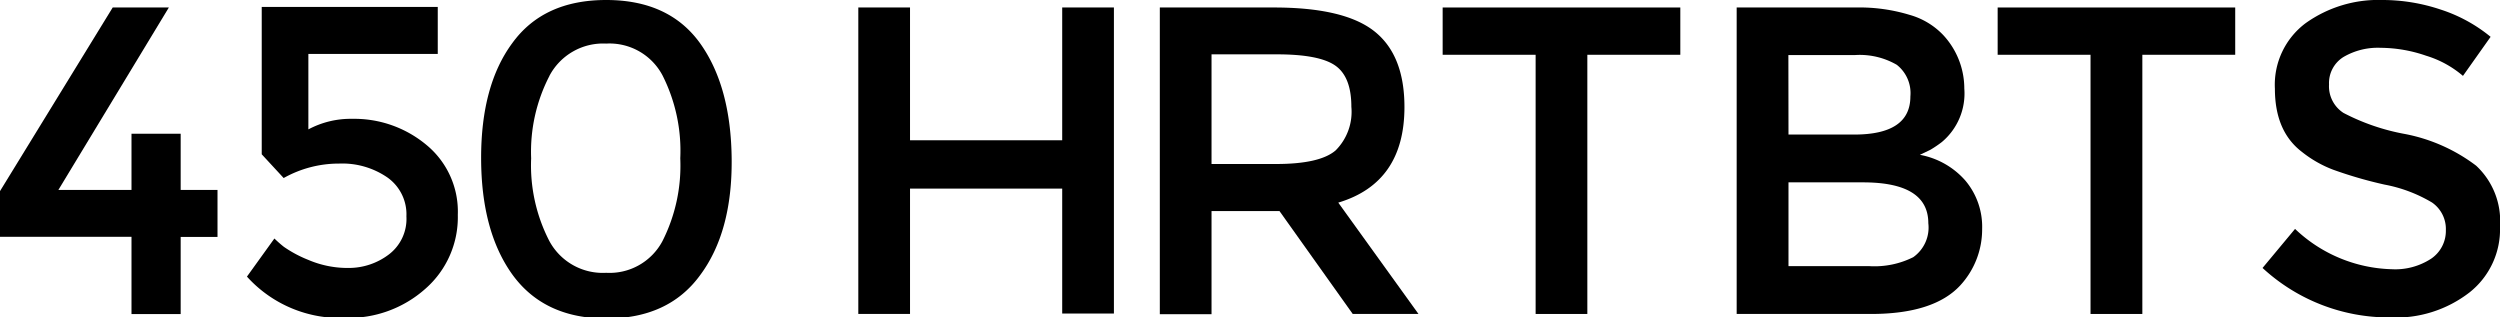 <svg xmlns="http://www.w3.org/2000/svg" id="Ebene_1" data-name="Ebene 1" viewBox="0 0 236.89 30.08"><path d="M12.46,18V12.67h4.66V18h3.49v4.45H17.12v7.31H12.46V22.44H0V18.11L10.68.71H16L5.53,18Z"></path><path d="M41.48.66V5.11H29.22v7.15a8.5,8.5,0,0,1,4.16-1,10.67,10.67,0,0,1,7,2.45,8.18,8.18,0,0,1,3,6.65,9,9,0,0,1-3.07,7,10.91,10.91,0,0,1-7.57,2.76,11.88,11.88,0,0,1-9.34-3.91L26,22.6c.23.22.52.49.9.79a11.51,11.51,0,0,0,2.3,1.23,9.46,9.46,0,0,0,3.83.77,6.28,6.28,0,0,0,3.78-1.25,4.23,4.23,0,0,0,1.7-3.64,4.27,4.27,0,0,0-1.81-3.69,7.54,7.54,0,0,0-4.57-1.31,10.66,10.66,0,0,0-5.25,1.37l-2.08-2.25V.66Z"></path><path d="M48.54,26Q45.6,21.9,45.59,15T48.54,4.09Q51.5,0,57.44,0t8.89,4.09q2.94,4.1,3,11t-3,11q-3,4.1-8.89,4.09T48.54,26Zm3.52-18.8A15.61,15.61,0,0,0,50.33,15a15.61,15.61,0,0,0,1.73,7.85,5.75,5.75,0,0,0,5.38,3,5.68,5.68,0,0,0,5.33-3A15.82,15.82,0,0,0,64.46,15a15.82,15.82,0,0,0-1.69-7.87,5.68,5.68,0,0,0-5.33-3A5.75,5.75,0,0,0,52.06,7.19Z"></path><path d="M81.33,29.75V.71h4.9V13.29h14.42V.71h4.9v29h-4.9V17.87H86.23V29.75Z"></path><path d="M133.08,10.14q0,7.18-6.27,9.06l7.6,10.55h-6.23L121.24,20H114.8v9.77h-4.9V.71h10.8c4.43,0,7.6.74,9.51,2.24S133.08,6.84,133.08,10.14Zm-6.52,4.11a5.17,5.17,0,0,0,1.49-4.13c0-1.9-.51-3.2-1.53-3.91S123.66,5.15,121,5.15H114.8V15.54h6.11Q125.07,15.54,126.56,14.25Z"></path><path d="M150.41,5.19V29.75h-4.9V5.19H136.7V.71h22.52V5.19Z"></path><path d="M177.28,29.75H164.56V.71h11.3a16.3,16.3,0,0,1,5.09.7,7,7,0,0,1,3.18,1.91,7.45,7.45,0,0,1,2,5.07A6,6,0,0,1,184,13.46a10.63,10.63,0,0,1-1.08.73l-1,.48a7.54,7.54,0,0,1,4.3,2.43,6.79,6.79,0,0,1,1.6,4.59,7.84,7.84,0,0,1-2.08,5.36Q183.23,29.75,177.28,29.75Zm-7.81-17h6.23c3.54,0,5.32-1.2,5.32-3.61a3.41,3.41,0,0,0-1.29-3,7,7,0,0,0-4-.92h-6.27Zm0,12.47h7.68a8.2,8.2,0,0,0,4.14-.85,3.44,3.44,0,0,0,1.43-3.22q0-3.87-6.19-3.87h-7.06Z"></path><path d="M203,5.19V29.75h-4.91V5.19h-8.8V.71h22.51V5.19Z"></path><path d="M225.57,4.53a6.43,6.43,0,0,0-3.51.87A2.9,2.9,0,0,0,220.69,8a3,3,0,0,0,1.37,2.7,20.47,20.47,0,0,0,5.84,2,16.24,16.24,0,0,1,6.73,3,7.17,7.17,0,0,1,2.26,5.75A7.62,7.62,0,0,1,234,27.71a11.4,11.4,0,0,1-7.52,2.37,17.67,17.67,0,0,1-12.09-4.69l3.08-3.7a13.81,13.81,0,0,0,9.14,3.82,6.23,6.23,0,0,0,3.76-1,3.18,3.18,0,0,0,1.39-2.7,3.05,3.05,0,0,0-1.31-2.62,13.72,13.72,0,0,0-4.51-1.7,40.29,40.29,0,0,1-4.86-1.41,11,11,0,0,1-2.95-1.68c-1.72-1.31-2.57-3.3-2.57-6a7.28,7.28,0,0,1,2.92-6.21A11.85,11.85,0,0,1,225.76,0a17.35,17.35,0,0,1,5.52.91A14.43,14.43,0,0,1,236,3.49l-2.62,3.7a9.69,9.69,0,0,0-3.49-1.91A13.39,13.39,0,0,0,225.57,4.53Z"></path></svg>